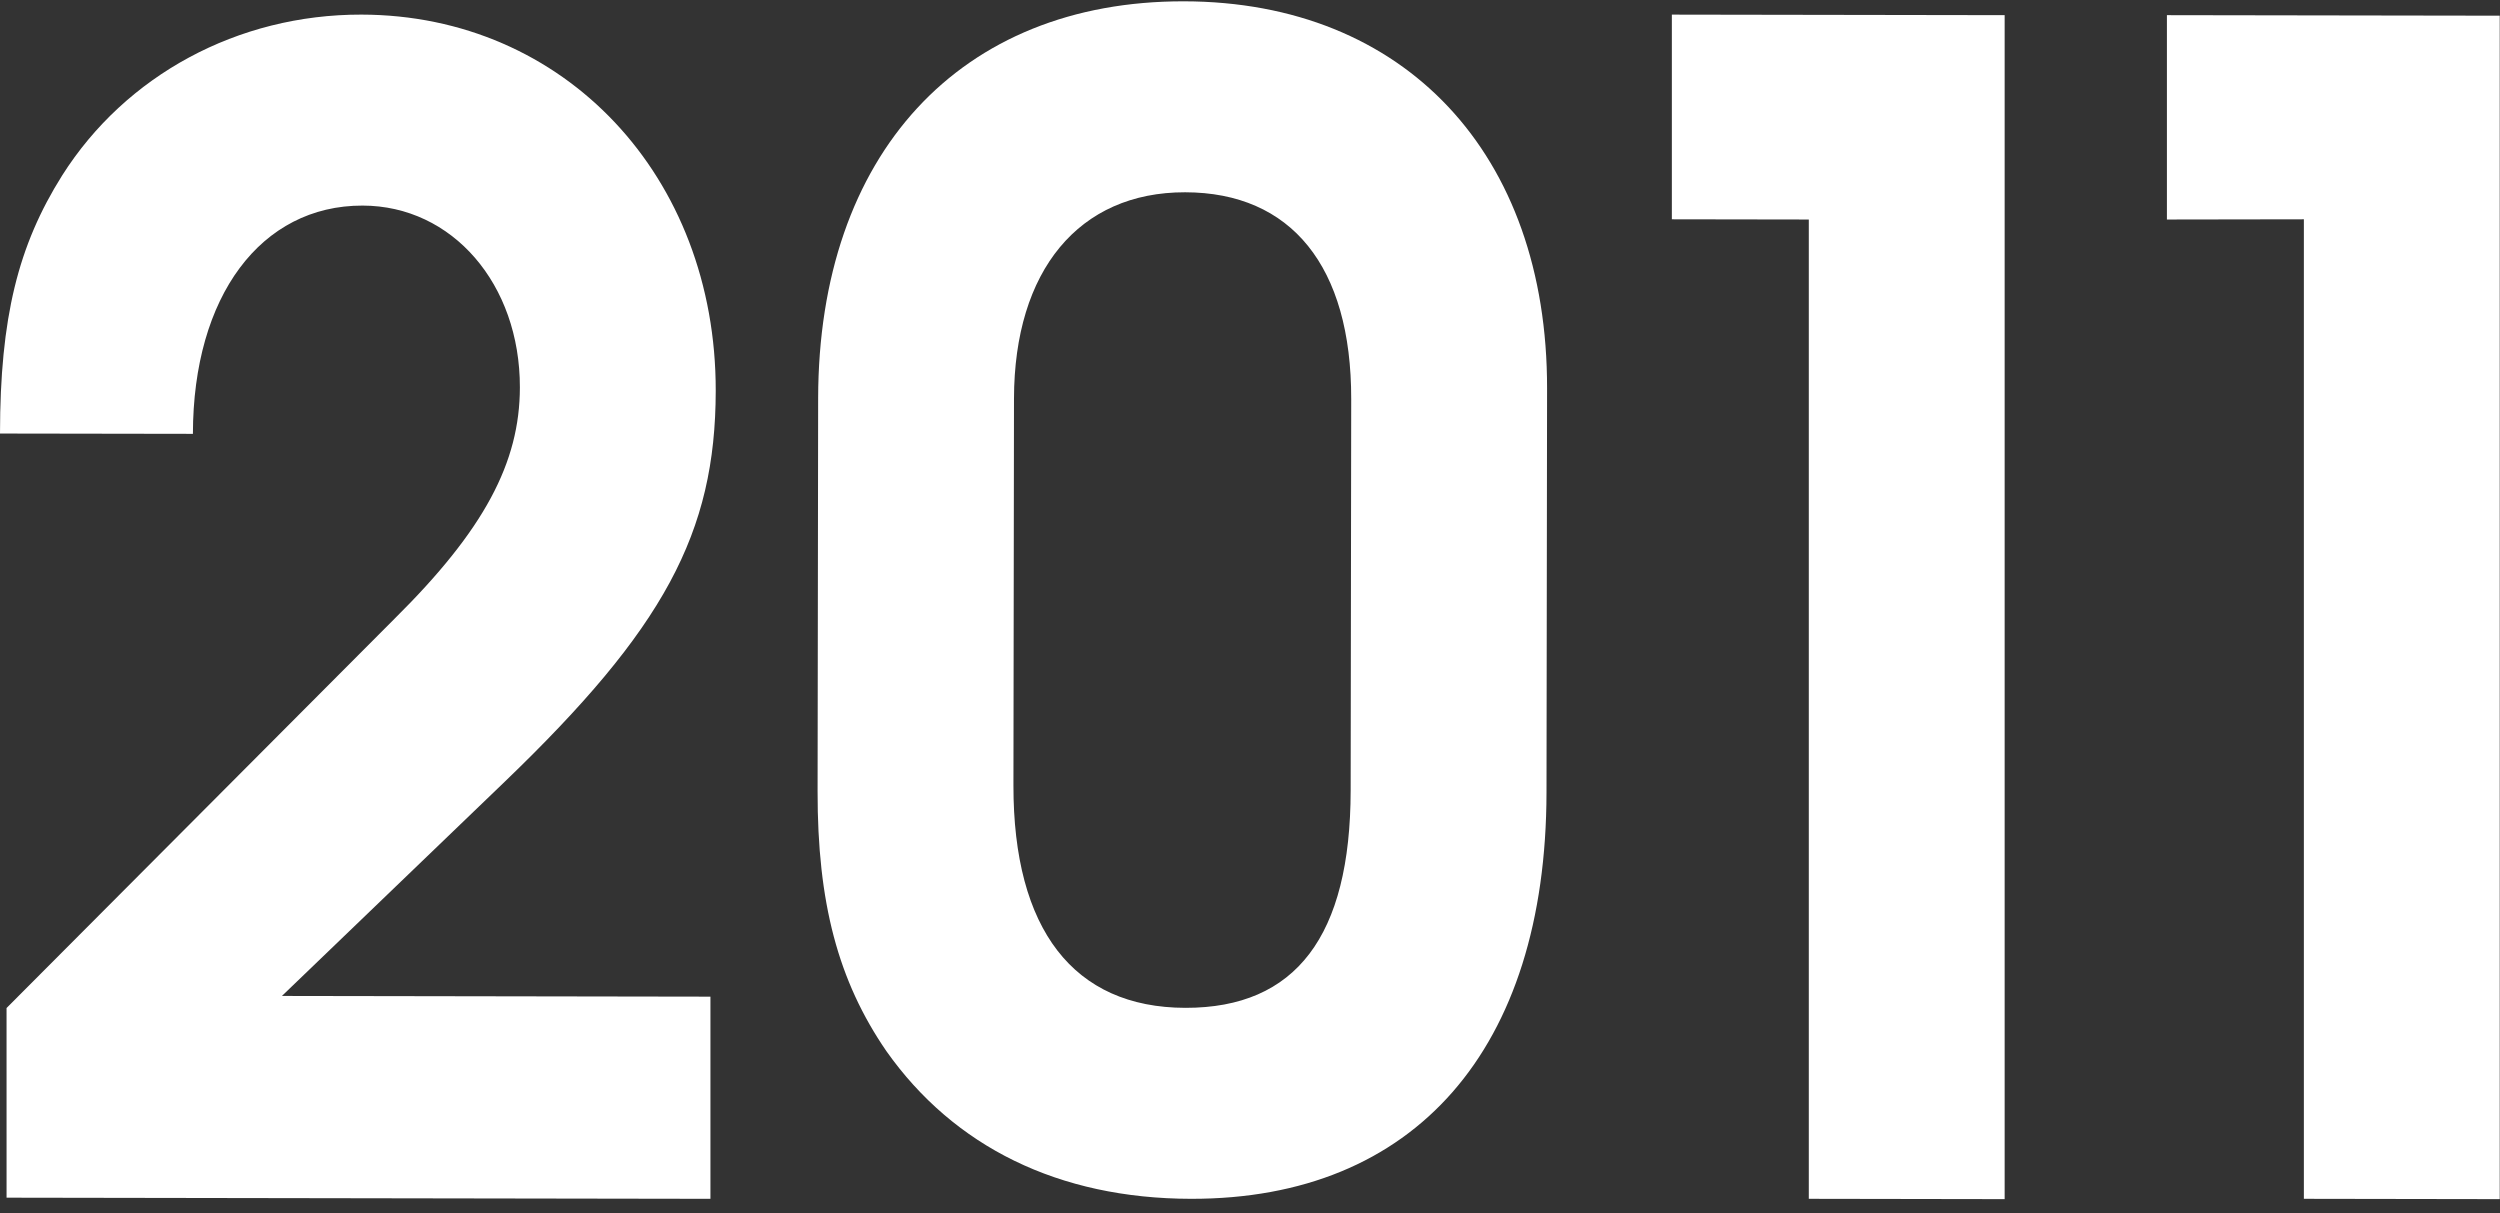 <?xml version="1.0" encoding="UTF-8"?> <svg xmlns="http://www.w3.org/2000/svg" width="171" height="83" viewBox="0 0 171 83" fill="none"><rect x="0" y="0" width="171" height="83" fill="#333333" stroke="none"/><path d="M0.449 81.921L0.448 68.949L26.976 42.332C33.129 36.239 35.553 31.639 35.56 26.499C35.57 19.433 30.944 14.072 24.8 14.062C17.85 14.051 13.208 20.253 13.195 29.675L0 29.654C0.011 21.731 1.227 16.808 4.256 11.994C8.596 5.149 16.257 0.986 24.718 0.999C38.618 1.022 48.977 12.066 48.956 26.735C48.942 36.478 45.407 43.004 34.514 53.479L19.284 68.123L48.594 68.171V81.999L0.449 81.921Z" fill="white"></path><path d="M105.82 26.576L105.781 54.2C105.756 71.76 96.777 82.024 81.467 81.999C72.401 81.984 65.255 78.44 60.631 71.901C57.314 67.077 55.912 61.722 55.923 54.12L55.961 27.245C55.985 10.542 65.669 0.065 80.979 0.09C96.088 0.114 105.843 10.516 105.82 26.576ZM69.357 27.267L69.319 53.713C69.305 63.563 73.427 68.924 81.082 68.936C88.637 68.948 92.37 64.029 92.385 54.072L92.423 27.304C92.436 18.203 88.313 13.164 81.061 13.152C73.809 13.141 69.37 18.487 69.357 27.267Z" fill="white"></path><path d="M123.722 81.999V15.015L114.355 15V1L137.118 1.037V82.021L123.722 81.999Z" fill="white"></path><path d="M157.585 81.999V15L148.217 15.015V1.037L170.981 1.073V82.021L157.585 81.999Z" fill="white"></path></svg> 